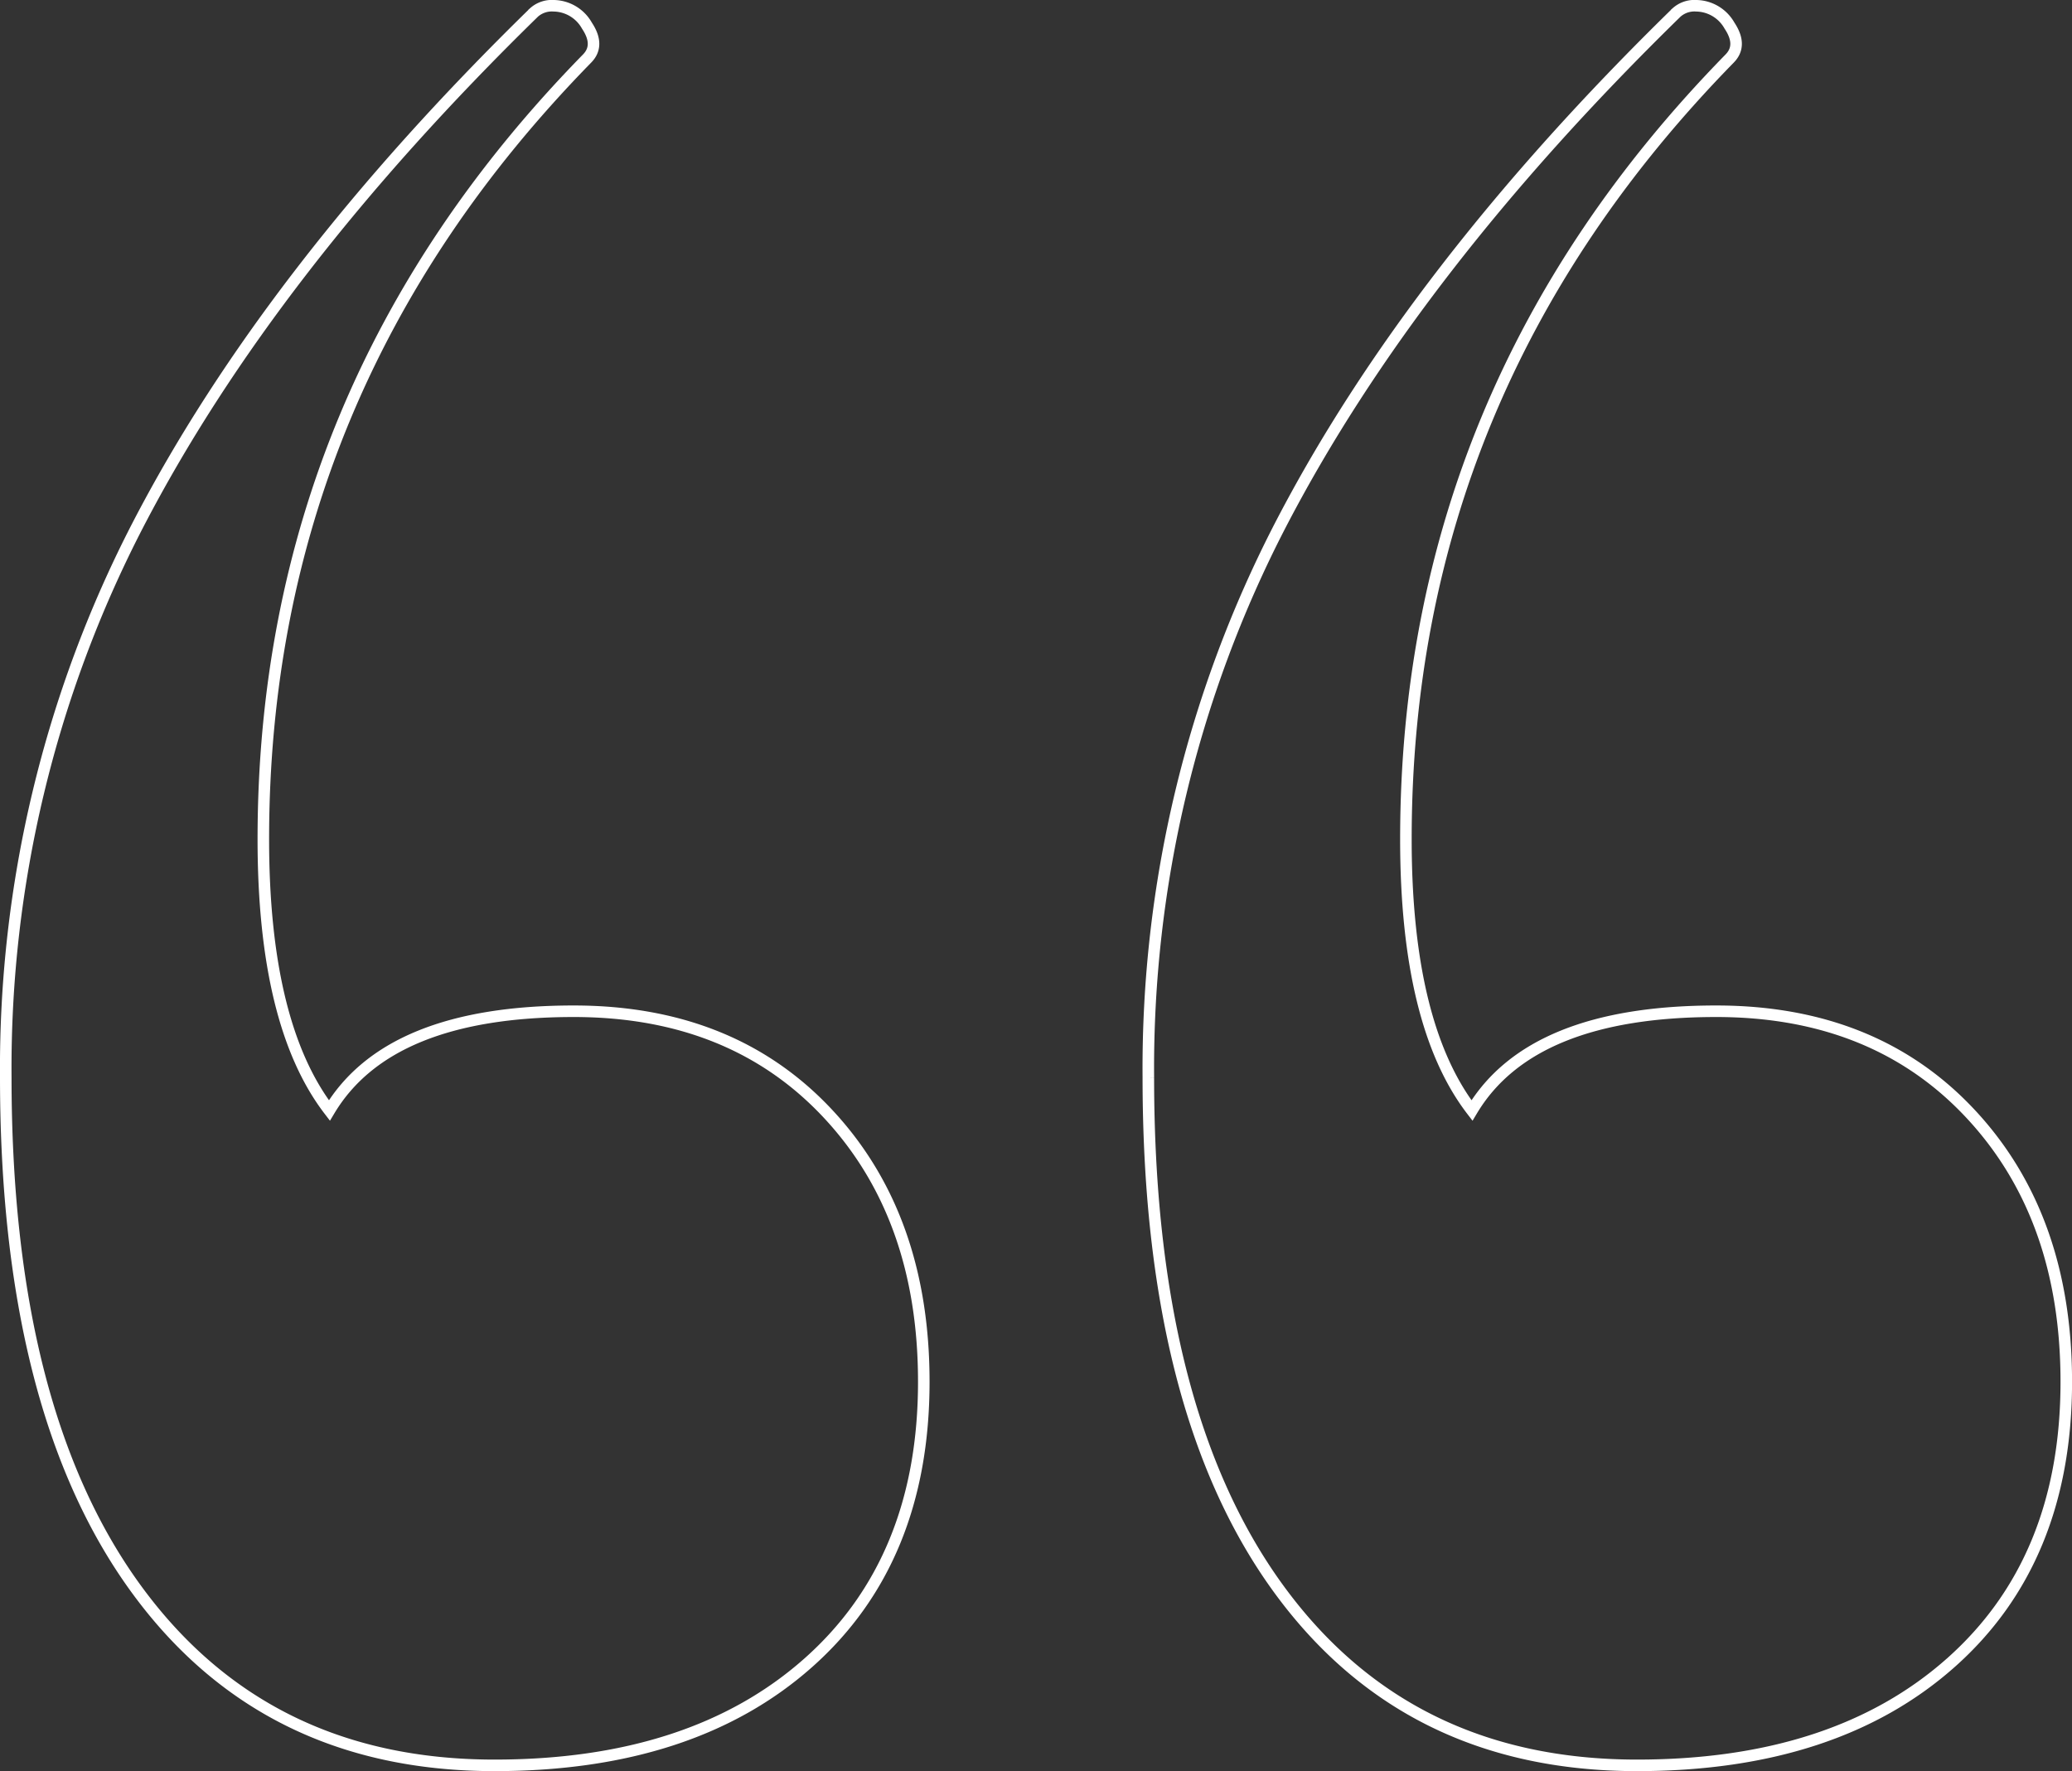 <svg xmlns="http://www.w3.org/2000/svg" width="179.518" height="153.463" viewBox="0 0 179.518 153.463">
  <rect x="0" y="0" width="179.518" height="153.463" fill="#333333" stroke="none"/>
  <path id="ico_quote" d="M61.5-489.724q13.732,0,22.029,8.884t8.3,23.213q0,15.476-10.013,24.36t-27.178,8.884q-20.026,0-31.183-15.476T12.292-483.993a102.418,102.418,0,0,1,11.443-47.859q11.443-22.067,34.33-44.421a2.329,2.329,0,0,1,1.717-.573,3.361,3.361,0,0,1,2.861,1.72q1.144,1.719,0,2.866Q34.607-543.6,34.607-504.627q0,16.049,5.722,23.5Q45.478-489.724,61.5-489.724Zm98.986,0q13.732,0,22.029,8.884t8.3,23.213q0,15.476-10.013,24.36t-27.178,8.884q-20.026,0-31.183-15.476t-11.157-44.134a102.418,102.418,0,0,1,11.443-47.859q11.443-22.067,34.33-44.421a2.329,2.329,0,0,1,1.717-.573,3.361,3.361,0,0,1,2.861,1.72q1.144,1.719,0,2.866-28.036,28.658-28.036,67.634,0,16.049,5.722,23.5Q144.464-489.724,160.484-489.724Z" transform="translate(-11.792 577.346)" fill="none" stroke="#fff" stroke-width="1"/>
</svg>
